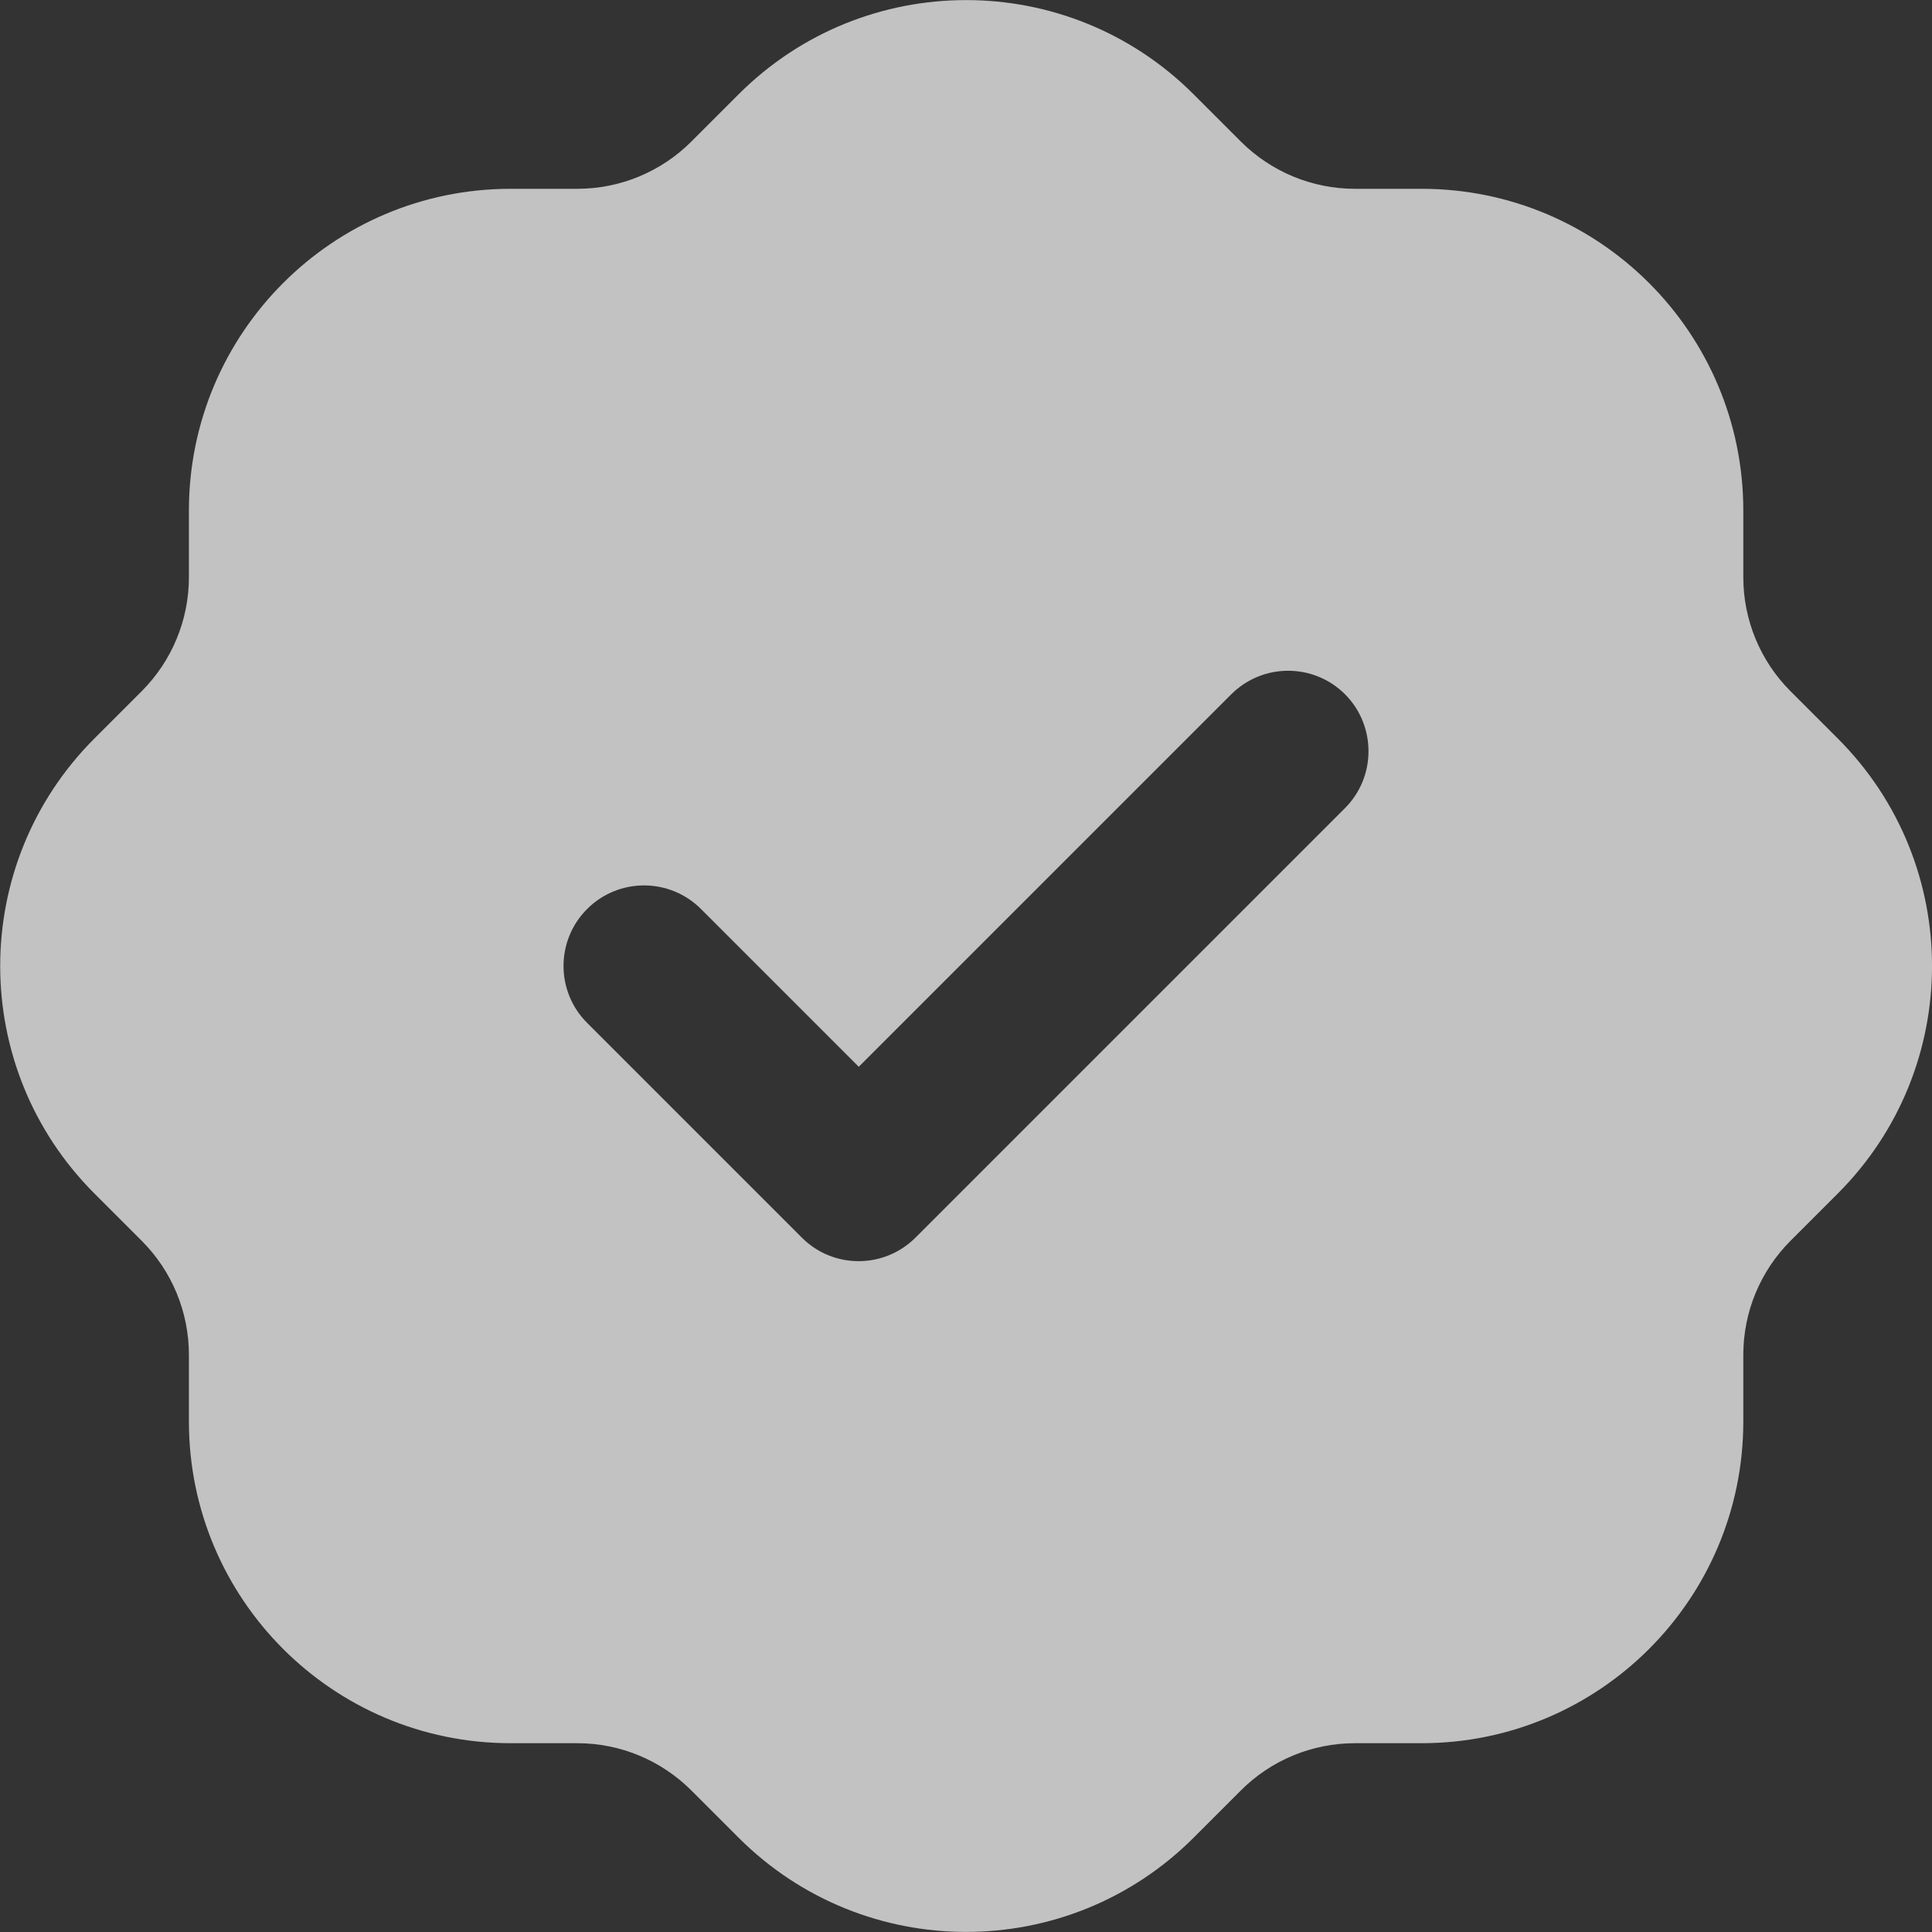 <svg class="me-1" width="18" height="18" viewBox="0 0 18 18" fill="none"
                                xmlns="http://www.w3.org/2000/svg">
                                <rect x="0" y="0" width="18" height="18" fill="#333333" stroke="none"/>
                                <path fill-rule="evenodd" clip-rule="evenodd"
                                    d="M17.122 6.88L16.681 6.439C16.4 6.158 16.242 5.776 16.242 5.378V4.757C16.242 3.101 14.9 1.759 13.244 1.759H12.623C12.225 1.759 11.844 1.601 11.562 1.32L11.121 0.879C9.95 -0.292 8.052 -0.292 6.881 0.879L6.44 1.32C6.159 1.601 5.777 1.759 5.379 1.759H4.758C3.102 1.759 1.76 3.101 1.76 4.757V5.378C1.76 5.776 1.602 6.157 1.321 6.439L0.88 6.88C-0.291 8.051 -0.291 9.949 0.88 11.12L1.321 11.561C1.602 11.842 1.76 12.224 1.76 12.622V13.243C1.76 14.899 3.102 16.241 4.758 16.241H5.379C5.777 16.241 6.158 16.399 6.44 16.68L6.881 17.121C8.052 18.292 9.95 18.292 11.121 17.121L11.562 16.68C11.843 16.399 12.225 16.241 12.623 16.241H13.244C14.9 16.241 16.242 14.899 16.242 13.243V12.622C16.242 12.224 16.4 11.843 16.681 11.561L17.122 11.12C18.293 9.949 18.293 8.051 17.122 6.88ZM12.53 7.53L8.53 11.53C8.384 11.676 8.192 11.75 8 11.75C7.808 11.75 7.616 11.677 7.47 11.53L5.47 9.53C5.177 9.237 5.177 8.762 5.47 8.469C5.763 8.176 6.238 8.176 6.531 8.469L8.001 9.939L11.471 6.469C11.764 6.176 12.239 6.176 12.532 6.469C12.823 6.762 12.823 7.238 12.53 7.53Z"
                                    fill="white" fill-opacity="0.7" />
                            </svg>